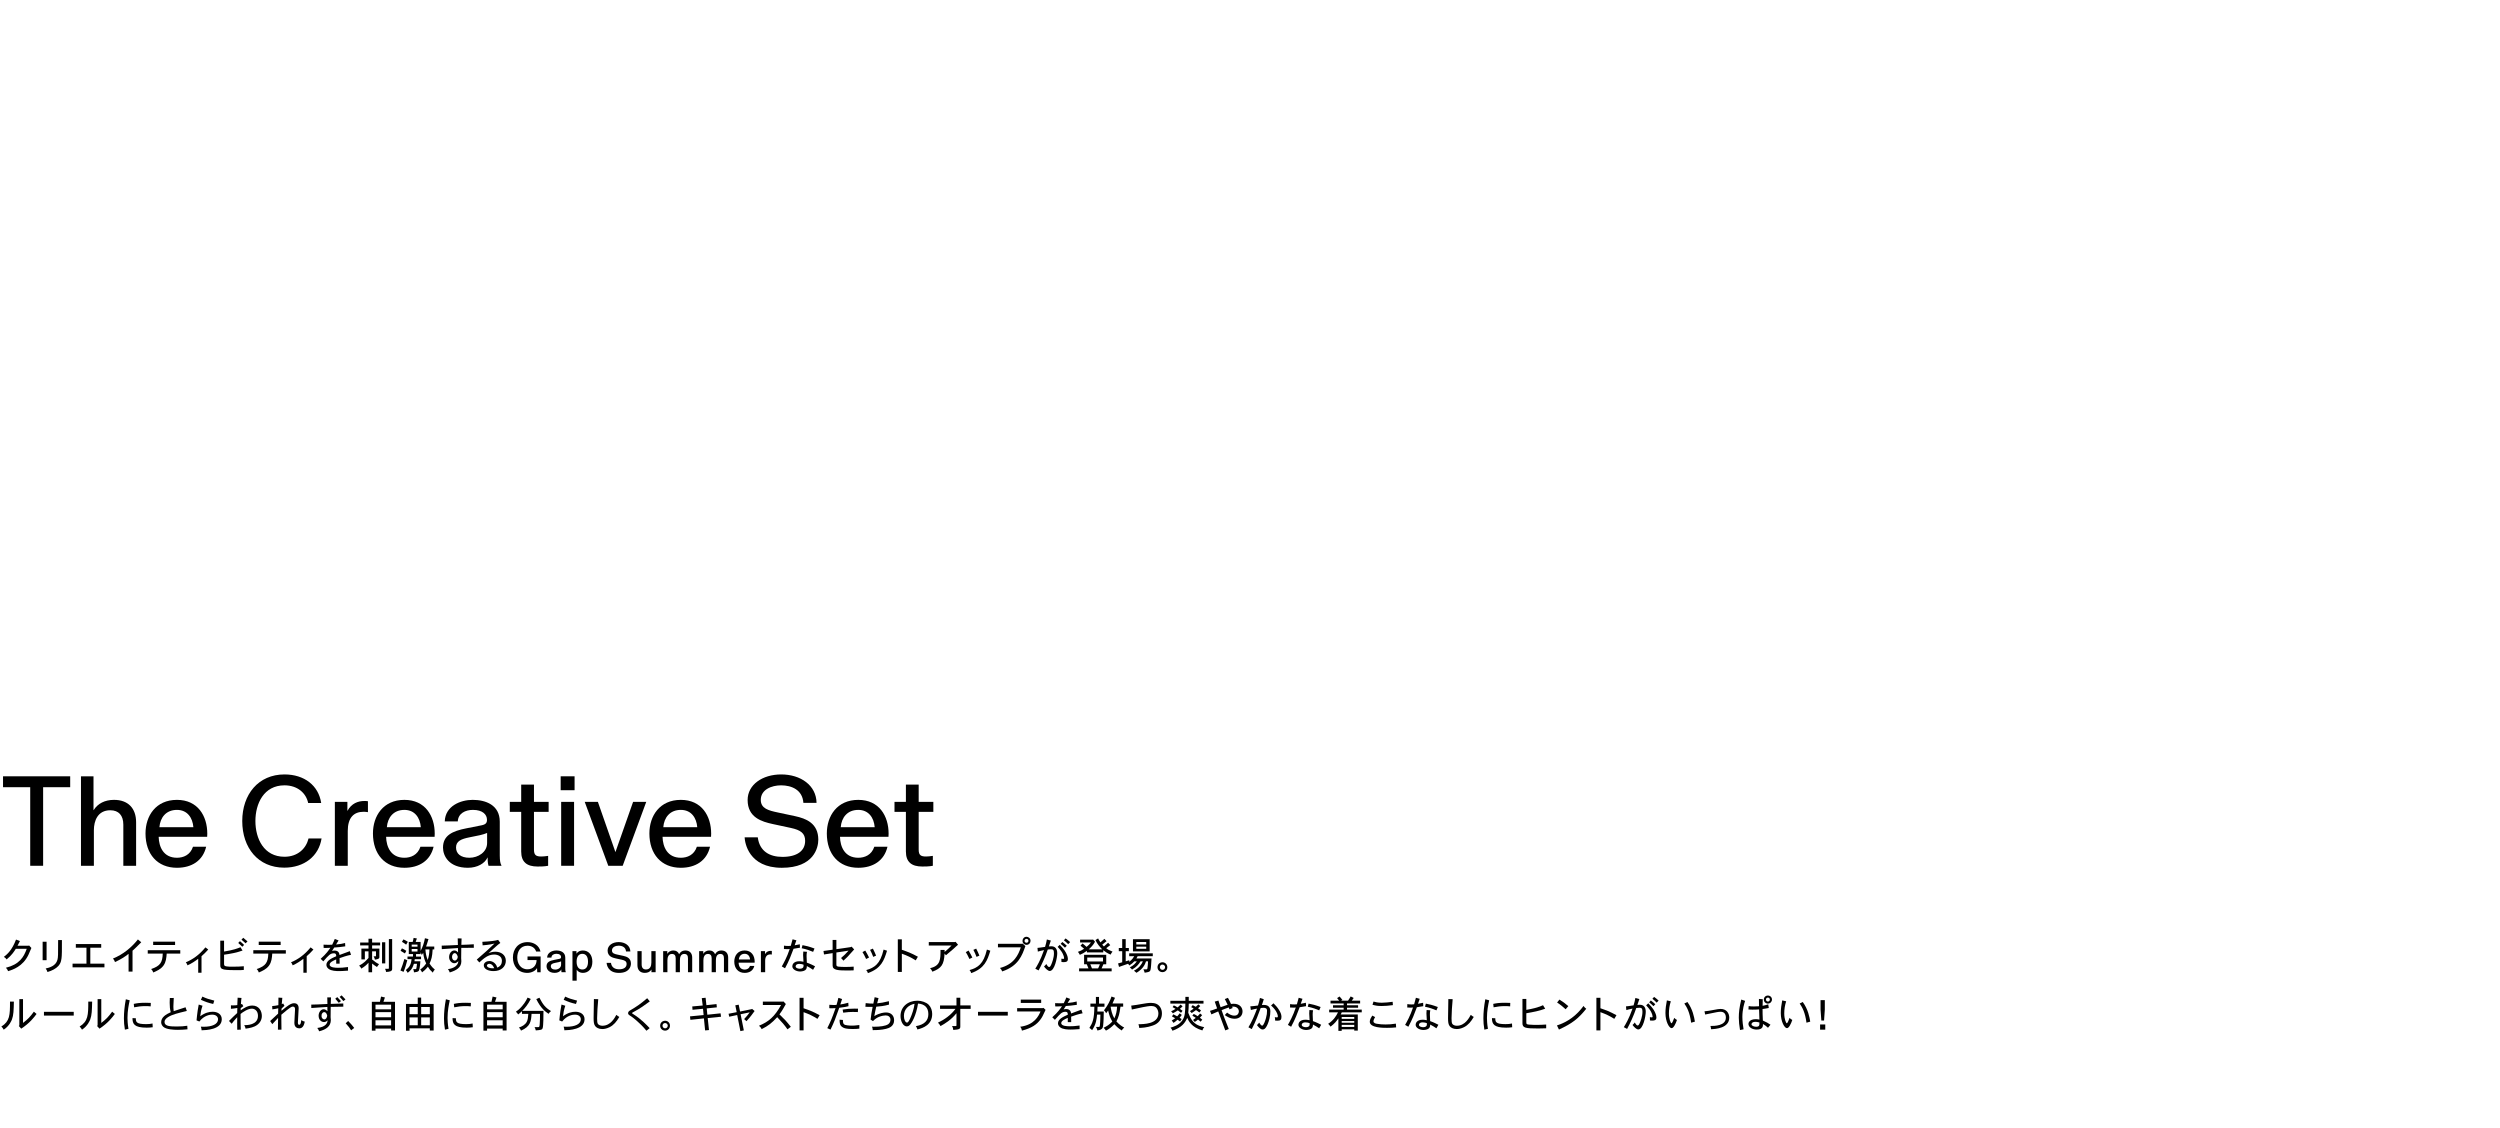 <?xml version="1.0" encoding="UTF-8"?>
<svg id="_レイヤー_1" data-name="レイヤー 1" xmlns="http://www.w3.org/2000/svg" width="1197" height="540" version="1.1" viewBox="0 0 1197 540">
  <defs>
    <style>
      .cls-1 {
        fill: none;
      }

      .cls-1, .cls-2 {
        stroke-width: 0px;
      }

      .cls-2 {
        fill: #000;
      }
    </style>
  </defs>
  <g>
    <path class="cls-2" d="M14.47,376.915H1.45v-5.22h32.159v5.22h-12.959v37.619h-6.18v-37.619Z"/>
    <path class="cls-2" d="M38.77,371.695h6v16.199h.06c1.979-3.18,5.399-4.919,9.779-4.919,6.66,0,10.56,3.959,10.56,10.739v20.819h-6.12v-19.68c0-4.439-2.22-6.899-6.24-6.899-6.06,0-7.86,5.1-7.86,9.539v17.04h-6.18v-42.839Z"/>
    <path class="cls-2" d="M84.729,415.494c-9.36,0-15.06-6.54-15.06-16.439,0-8.399,4.92-16.079,15.06-16.079,9.959,0,14.519,7.68,14.519,16.199,0,.479,0,.96-.06,1.5h-23.219c.12,4.8,2.28,10.02,8.76,10.02,3,0,6.359-1.26,7.68-5.28h6.299c-1.56,6.72-6.959,10.08-13.979,10.08ZM84.729,387.775c-5.28,0-8.04,3.72-8.4,8.279h16.259c-.36-4.5-2.88-8.279-7.859-8.279Z"/>
    <path class="cls-2" d="M115.989,393.115c0-12.78,7.74-22.319,20.219-22.319,9.479,0,16.319,5.279,17.58,13.68h-6.24c-.96-4.681-5.04-8.46-11.34-8.46-9.899,0-13.919,8.76-13.919,17.1,0,8.399,4.02,17.099,13.919,17.099,6.36,0,10.38-3.96,11.52-8.76h6.24c-1.32,8.46-8.28,13.979-17.879,13.979-12.479,0-20.099-9.479-20.099-22.318Z"/>
    <path class="cls-2" d="M160.329,383.936h6v4.26h.06c1.92-3.54,5.04-4.68,8.04-4.68.66,0,1.14,0,1.74.119v5.22c-.72-.119-1.44-.18-2.1-.18-4.68,0-7.56,2.82-7.56,9.18v16.68h-6.18v-30.599Z"/>
    <path class="cls-2" d="M193.628,415.494c-9.36,0-15.06-6.54-15.06-16.439,0-8.399,4.92-16.079,15.06-16.079,9.959,0,14.519,7.68,14.519,16.199,0,.479,0,.96-.06,1.5h-23.219c.12,4.8,2.28,10.02,8.76,10.02,3,0,6.359-1.26,7.68-5.28h6.299c-1.56,6.72-6.959,10.08-13.979,10.08ZM193.628,387.775c-5.28,0-8.04,3.72-8.4,8.279h16.259c-.36-4.5-2.88-8.279-7.859-8.279Z"/>
    <path class="cls-2" d="M212.109,405.834c0-5.819,4.44-7.919,11.22-9.239l7.26-1.44c2.04-.42,2.58-1.199,2.58-2.64,0-2.58-2.16-4.739-6.72-4.739-3.66,0-7.08,1.68-7.26,5.52h-6.24c.24-7.439,7.62-10.319,13.38-10.319,6.12,0,12.959,2.399,12.959,10.439v16.199c0,2.52.3,3.96.78,4.68v.24h-6.18c-.12-.36-.42-1.5-.42-3.96h-.06c-1.26,2.88-4.92,4.92-9.36,4.92-9.12,0-11.939-5.7-11.939-9.66ZM233.228,403.614v-4.8c-1.92.84-4.38,1.32-8.459,2.1-3.9.78-6.42,1.801-6.42,4.86,0,3,2.28,4.92,6.42,4.92,4.2,0,8.459-2.7,8.459-7.08Z"/>
    <path class="cls-2" d="M257.408,414.894c-5.1,0-7.86-2.1-7.86-7.199v-18.959h-5.459v-4.8h5.459v-8.28h6.12v8.28h7.02v4.8h-7.02v18.119c0,2.699,1.14,3.239,3.54,3.239.72,0,2.1-.12,3.24-.3v4.74c-1.8.359-3.9.359-5.04.359Z"/>
    <path class="cls-2" d="M268.448,371.695h6.66v6.66h-6.66v-6.66ZM268.688,383.936h6.18v30.599h-6.18v-30.599Z"/>
    <path class="cls-2" d="M279.967,383.936h6.3l8.399,24.059,8.46-24.059h6.3l-11.28,30.599h-6.9l-11.279-30.599Z"/>
    <path class="cls-2" d="M325.986,415.494c-9.36,0-15.06-6.54-15.06-16.439,0-8.399,4.92-16.079,15.06-16.079,9.959,0,14.519,7.68,14.519,16.199,0,.479,0,.96-.06,1.5h-23.219c.12,4.8,2.28,10.02,8.76,10.02,3,0,6.359-1.26,7.68-5.28h6.299c-1.56,6.72-6.959,10.08-13.979,10.08ZM325.986,387.775c-5.28,0-8.04,3.72-8.4,8.279h16.259c-.36-4.5-2.88-8.279-7.859-8.279Z"/>
    <path class="cls-2" d="M356.526,400.914h6.3c.84,6.66,5.64,9.36,11.819,9.36,6.96,0,10.859-2.88,10.859-7.68,0-3.601-2.1-5.16-6.839-6.18l-8.64-1.86c-5.28-1.14-12.06-3.12-12.06-11.52,0-7.319,7.08-12.239,16.079-12.239,9.3,0,16.799,5.22,16.919,13.619h-6.3c-.42-6.3-5.7-8.399-10.68-8.399-4.56,0-9.719,2.04-9.719,6.96,0,4.14,3.66,5.1,8.28,6.06l8.159,1.739c5.22,1.141,11.1,3.36,11.1,11.28,0,3.72-2.04,13.439-17.459,13.439-15.959,0-17.699-12.06-17.819-14.58Z"/>
    <path class="cls-2" d="M410.945,415.494c-9.36,0-15.06-6.54-15.06-16.439,0-8.399,4.92-16.079,15.06-16.079,9.959,0,14.519,7.68,14.519,16.199,0,.479,0,.96-.06,1.5h-23.219c.12,4.8,2.28,10.02,8.76,10.02,3,0,6.359-1.26,7.68-5.28h6.299c-1.56,6.72-6.959,10.08-13.979,10.08ZM410.945,387.775c-5.28,0-8.04,3.72-8.4,8.279h16.259c-.36-4.5-2.88-8.279-7.859-8.279Z"/>
    <path class="cls-2" d="M441.605,414.894c-5.1,0-7.859-2.1-7.859-7.199v-18.959h-5.46v-4.8h5.46v-8.28h6.119v8.28h7.02v4.8h-7.02v18.119c0,2.699,1.141,3.239,3.54,3.239.72,0,2.1-.12,3.24-.3v4.74c-1.8.359-3.9.359-5.04.359Z"/>
  </g>
  <g>
    <path class="cls-2" d="M13.647,452.824l.27-.143,1.117,1.205c-.27.505-1.17,2.773-1.387,3.205-2.665,5.708-7.67,7.256-9.777,7.904-.18-.594-.558-1.152-1.044-1.639,6.482-1.619,8.553-5.076,9.975-9.074h-5.222c-.846,1.332-1.944,3.079-4.411,5.096-.288-.469-.756-.918-1.314-1.225,1.657-1.278,3.925-3.259,5.816-8.282l1.873.702c-.378.738-.756,1.531-1.152,2.25h5.257Z"/>
    <path class="cls-2" d="M22.303,450.898v8.84h-1.891v-8.84h1.891ZM29.649,450.105c0,6.033-.018,6.5-.09,7.581-.126,1.656-.252,3.313-1.621,4.825-1.17,1.278-3.007,2.251-5.204,2.898-.162-.576-.486-1.224-.864-1.691,1.692-.396,4.826-1.152,5.636-4.16.324-1.35.324-2.106.324-9.453h1.818Z"/>
    <path class="cls-2" d="M48.46,452.015v1.747h-5.221v7.634h6.77v1.765h-15.269v-1.765h6.662v-7.634h-5.095v-1.747h12.153Z"/>
    <path class="cls-2" d="M63.453,465.195h-1.891v-8.499c-1.692,1.368-3.871,2.737-6.5,3.942-.18-.576-.522-1.188-.973-1.691,4.934-1.98,8.949-5.385,11.938-9.146l1.602,1.35c-2.431,2.449-2.719,2.719-4.177,4.051v9.994Z"/>
    <path class="cls-2" d="M86.314,454.949v1.621h-6.5c-.162,2.088-.306,4.033-1.548,5.744-1.279,1.746-3.169,2.574-4.88,3.312-.216-.612-.522-1.188-1.008-1.656,4.483-1.494,5.384-3.277,5.546-7.4h-7.184v-1.621h15.575ZM83.83,450.862v1.62h-10.497v-1.62h10.497Z"/>
    <path class="cls-2" d="M96.483,465.734h-1.584v-6.662c-1.584,1.189-3.133,2.252-5.132,3.133-.162-.521-.432-1.062-.792-1.457,3.187-1.297,6.464-3.548,9.381-7.148l1.35,1.044c-1.008,1.152-2.106,2.196-3.223,3.187v7.904Z"/>
    <path class="cls-2" d="M107.282,450.377v5.221c4.555-.721,6.554-1.53,7.868-2.07l.972,1.602c-2.827,1.01-5.978,1.604-8.84,1.981v4.519c0,.811.45.955,1.206,1.081.72.108,1.657.144,2.449.144,2.989,0,3.871-.072,5.798-.216v1.765c-1.26.107-1.639.107-3.295.107-1.891,0-4.862-.018-6.194-.305-1.549-.343-1.783-1.027-1.783-2.09v-11.738h1.819ZM114.88,450.629c.648.539,1.422,1.205,1.999,1.8l-.864.864c-.648-.611-1.314-1.242-1.945-1.801l.811-.863ZM117.599,451.654c-.576-.559-1.314-1.188-1.98-1.746l.846-.9c.666.504,1.404,1.135,2.035,1.729l-.9.918Z"/>
    <path class="cls-2" d="M136.859,454.949v1.621h-6.5c-.162,2.088-.306,4.033-1.549,5.744-1.278,1.746-3.169,2.574-4.879,3.312-.216-.612-.522-1.188-1.008-1.656,4.483-1.494,5.384-3.277,5.546-7.4h-7.184v-1.621h15.575ZM134.374,450.862v1.62h-10.497v-1.62h10.497Z"/>
    <path class="cls-2" d="M146.847,465.734h-1.584v-6.662c-1.584,1.189-3.133,2.252-5.132,3.133-.162-.521-.432-1.062-.792-1.457,3.187-1.297,6.464-3.548,9.381-7.148l1.35,1.044c-1.008,1.152-2.106,2.196-3.223,3.187v7.904Z"/>
    <path class="cls-2" d="M162.111,450.286c-.396.648-.864,1.44-1.207,1.944,2.035-.18,3.115-.396,4.321-.72l.09,1.603c-2.575.359-3.349.449-5.276.559-.342.539-.81,1.205-1.08,1.656.558-.145.9-.199,1.188-.199,2.233,0,2.359,1.657,2.395,2.125,1.638-.63,3.295-1.242,4.951-1.836l.576,1.746c-2.07.396-3.925,1.045-5.492,1.603.018.774.018,1.944.036,2.629h-1.638v-2.034c-1.495.648-3.133,1.387-3.133,2.484,0,1.53,3.043,1.53,4.016,1.53,1.206,0,2.593-.036,4.771-.36v1.729c-2.125.18-3.673.217-4.249.217-1.333,0-3.763-.055-5.06-1.08-.72-.541-1.044-1.243-1.044-1.928,0-2.053,2.629-3.187,4.7-4.104,0-.612-.018-1.405-1.117-1.405-1.674,0-2.467.848-5.06,3.854l-1.26-1.225c2.755-2.43,3.979-4.285,4.646-5.275-.846.055-2.179.09-2.413.09-.252,0-.522-.018-.811-.035l-.054-1.549c.702.055,1.458.072,2.431.072.396,0,.882,0,1.71-.055.522-1.008.846-1.782,1.242-2.754l1.819.72Z"/>
    <path class="cls-2" d="M178.166,449.458v1.837h3.835v1.368h-3.835v1.53h3.475v4.051c0,.252-.036.486-.252.685-.144.126-.666.396-1.891.54-.054-.486-.27-1.025-.612-1.566h.9c.162,0,.234-.09.234-.27v-2.125h-1.854v3.907c1.08.899,2.214,1.71,3.313,2.214-.306.414-.702.955-.99,1.369-.685-.396-1.603-1.08-2.323-1.656v4.177h-1.729v-4.573c-.955,1.062-1.692,1.729-3.439,2.826-.18-.467-.558-.972-1.044-1.439,2.088-1.045,3.349-2.377,4.483-3.674v-3.15h-1.747v3.835h-1.657v-5.149h3.403v-1.53h-3.997v-1.368h3.997v-1.837h1.729ZM184.467,451.168v10.119h-1.548v-10.119h1.548ZM187.762,449.639v14.277c0,1.117-.936,1.351-2.917,1.459-.036-.451-.18-.973-.486-1.513h1.566c.216,0,.27-.108.27-.324v-13.899h1.566Z"/>
    <path class="cls-2" d="M191.736,464.69c.937-2.467,1.17-3.024,1.891-5.528.648.307.99.451,1.387.595-.541,1.999-.973,3.619-1.783,5.563l-1.495-.63ZM192.438,454.067c.63.288,1.369.666,2.107,1.188l-.666,1.26c-.648-.432-1.386-.846-2.088-1.277l.648-1.171ZM194.455,452.303c-.576-.486-1.314-.954-1.999-1.35l.702-1.171c.648.271,1.387.666,2.107,1.152l-.811,1.368ZM201.387,450.988v4.303c1.044-1.943,1.675-3.889,2.071-6.066l1.692.414c-.18.576-.288.936-.396,1.314-.162.558-.342,1.17-.756,2.25h3.925v1.368h-.774c-.18,3.529-.612,4.862-1.476,6.788,1.008,1.549,1.8,2.27,2.521,2.898-.486.414-.792.9-.954,1.441-1.152-1.045-1.566-1.531-2.359-2.827-1.188,1.458-1.98,2.089-2.791,2.7-.27-.63-.54-.972-.9-1.332,1.368-1.045,1.836-1.53,2.863-2.935-.756-1.567-1.134-2.737-1.44-5.096-.18.324-.36.647-.666,1.044-.18-.521-.324-.882-.558-1.332v.9h-2.197v1.188h2.395v1.243h-3.007c-.036.343-.09.685-.144,1.009h2.827c-.162,2.952-.54,4.248-.774,4.572-.36.486-1.135.595-2.269.738-.054-.576-.162-.99-.378-1.548h.954c.432,0,.486-.019.576-.505.072-.449.198-1.098.27-2.053h-1.476c-.774,2.629-2.035,3.602-2.971,4.322-.252-.504-.522-.9-.9-1.314,1.585-1.332,2.467-2.305,2.755-5.222h-1.944v-1.243h2.629v-1.188h-2.017v-5.834h1.873c.216-.721.342-1.368.432-1.908l1.566.252c-.144.559-.396,1.26-.558,1.656h2.358ZM197.12,452.267v.991h2.773v-.991h-2.773ZM197.12,454.392v1.188h2.773v-1.188h-2.773ZM203.673,454.571c.162,1.999.396,3.259,1.117,5.077.558-1.639.792-3.295.828-5.077h-1.945Z"/>
    <path class="cls-2" d="M221.007,449.332c-.036.594-.108,2.25-.108,3.061,1.747-.018,4.825-.197,5.942-.287l.036,1.691c-.486,0-4.303.019-6.014.055,0,.792-.054,4.23-.054,4.915.054.72.09,1.152.09,1.495,0,3.061-2.521,4.41-5.563,5.348-.162-.559-.468-1.117-.864-1.566,1.152-.199,4.789-.829,4.987-3.854-.486.486-1.062,1.008-1.909,1.008-1.314,0-2.521-1.297-2.521-2.916,0-1.766,1.116-3.205,2.521-3.205.666,0,1.225.324,1.765.953,0-.666-.036-1.584-.036-2.105-.99.071-6.302.414-7.742.521l-.054-1.674c1.584-.055,2.485-.09,3.421-.108l4.339-.198-.09-3.169,1.854.036ZM217.712,456.354c-.738,0-1.278.955-1.278,1.729,0,1.423.864,1.837,1.314,1.837.846,0,1.422-1.009,1.422-1.765,0-.145-.414-1.801-1.458-1.801Z"/>
    <path class="cls-2" d="M239.565,451.492c-.81.541-1.008.721-3.043,2.521-.666.594-1.404,1.242-2.611,2.358,1.026-.433,2.089-.685,3.331-.685,2.647,0,4.952,1.531,4.952,4.34,0,2.719-2.143,4.934-5.87,4.934-2.521,0-4.681-.955-4.681-2.773,0-1.314,1.404-2.053,2.665-2.053.973,0,1.801.414,2.377.9.9.738,1.17,1.549,1.386,2.251,1.584-.612,2.251-1.765,2.251-3.241,0-2.125-1.837-3.007-3.745-3.007-2.899,0-4.88,1.801-7.076,3.781l-1.225-1.368c2.683-2.251,7.094-6.248,8.499-7.688-1.044.271-2.593.63-5.689.864l-.144-1.692c3.583-.162,6.446-.505,7.562-.919l1.062,1.477ZM236.63,463.574c-.234-.54-.9-2.107-2.358-2.107-.847,0-1.152.595-1.152.919,0,.486.846,1.225,2.683,1.225.252,0,.522,0,.828-.036Z"/>
    <path class="cls-2" d="M245.584,458.474c0-4.12,2.555-7.388,7.031-7.388,2.912,0,5.565,1.625,6.179,4.516h-2.099c-.515-1.742-2.119-2.793-4.1-2.793-3.604,0-4.932,2.972-4.932,5.665,0,2.614,1.406,5.625,4.912,5.625,2.733,0,4.337-1.98,4.337-4.377v-.06h-4.337v-1.703h6.278v7.546h-1.624l-.099-2.001h-.02c-.634,1.328-2.713,2.318-4.595,2.318-4.555,0-6.932-3.387-6.932-7.349Z"/>
    <path class="cls-2" d="M261.682,462.633c0-1.921,1.466-2.614,3.704-3.05l2.396-.476c.673-.139.852-.396.852-.871,0-.852-.713-1.564-2.218-1.564-1.208,0-2.337.555-2.396,1.822h-2.06c.08-2.457,2.516-3.407,4.417-3.407,2.02,0,4.278.792,4.278,3.446v5.348c0,.832.099,1.307.258,1.545v.079h-2.04c-.04-.118-.139-.495-.139-1.308h-.02c-.416.951-1.624,1.625-3.09,1.625-3.01,0-3.941-1.882-3.941-3.189ZM268.653,461.9v-1.584c-.634.277-1.446.436-2.792.692-1.287.258-2.119.595-2.119,1.604,0,.99.752,1.624,2.119,1.624,1.387,0,2.792-.892,2.792-2.337Z"/>
    <path class="cls-2" d="M283.623,460.475c0,3.268-1.783,5.348-4.575,5.348-1.228,0-2.396-.614-2.912-1.506h-.02v5.229h-2.021v-14.141h1.921v1.188h.02c.673-1.049,1.822-1.505,3.03-1.505,2.772,0,4.555,2.119,4.555,5.388ZM276.077,460.455c0,2.355.97,3.742,2.753,3.742s2.713-1.387,2.713-3.742c0-2.338-.931-3.764-2.713-3.764s-2.753,1.426-2.753,3.764Z"/>
    <path class="cls-2" d="M290.451,461.009h2.08c.277,2.198,1.862,3.09,3.902,3.09,2.297,0,3.585-.95,3.585-2.535,0-1.188-.693-1.703-2.258-2.04l-2.852-.613c-1.743-.377-3.981-1.031-3.981-3.803,0-2.417,2.337-4.041,5.308-4.041,3.07,0,5.546,1.723,5.585,4.496h-2.08c-.139-2.08-1.882-2.773-3.525-2.773-1.505,0-3.208.674-3.208,2.298,0,1.366,1.208,1.684,2.733,2.001l2.694.574c1.723.376,3.664,1.109,3.664,3.723,0,1.229-.673,4.438-5.764,4.438-5.268,0-5.843-3.981-5.882-4.813Z"/>
    <path class="cls-2" d="M307.222,455.404v6.318c0,1.683.732,2.455,2.099,2.455,1.941,0,2.555-1.584,2.555-3.308v-5.466h2.04v10.101h-2v-1.268h-.02c-.634,1.05-1.703,1.585-3.169,1.585-2.159,0-3.525-1.328-3.525-3.664v-6.754h2.021Z"/>
    <path class="cls-2" d="M317.517,455.404h1.981v1.248h.059c.337-.693,1.327-1.565,2.852-1.565,1.327,0,2.278.614,2.753,1.802.535-1.049,1.505-1.802,3.03-1.802,2.04,0,3.228,1.327,3.228,3.387v7.031h-2.02v-6.575c0-1.327-.376-2.18-1.802-2.18-1.723,0-2.06,1.645-2.06,3.09v5.665h-2.02v-6.595c0-1.348-.456-2.16-1.802-2.16-1.723,0-2.159,1.625-2.159,3.09v5.665h-2.04v-10.101Z"/>
    <path class="cls-2" d="M334.743,455.404h1.981v1.248h.059c.337-.693,1.327-1.565,2.852-1.565,1.327,0,2.278.614,2.753,1.802.535-1.049,1.505-1.802,3.03-1.802,2.04,0,3.228,1.327,3.228,3.387v7.031h-2.02v-6.575c0-1.327-.376-2.18-1.802-2.18-1.723,0-2.06,1.645-2.06,3.09v5.665h-2.02v-6.595c0-1.348-.456-2.16-1.802-2.16-1.723,0-2.159,1.625-2.159,3.09v5.665h-2.04v-10.101Z"/>
    <path class="cls-2" d="M356.544,465.822c-3.09,0-4.971-2.159-4.971-5.428,0-2.772,1.624-5.308,4.971-5.308,3.288,0,4.793,2.535,4.793,5.348,0,.159,0,.317-.02.495h-7.665c.04,1.584.752,3.308,2.892,3.308.99,0,2.099-.416,2.535-1.743h2.08c-.515,2.219-2.297,3.328-4.615,3.328ZM356.544,456.672c-1.743,0-2.654,1.228-2.773,2.732h5.367c-.119-1.484-.951-2.732-2.594-2.732Z"/>
    <path class="cls-2" d="M364.324,455.404h1.981v1.406h.02c.634-1.169,1.664-1.545,2.654-1.545.218,0,.376,0,.574.039v1.723c-.238-.039-.476-.059-.693-.059-1.545,0-2.496.931-2.496,3.03v5.506h-2.04v-10.101Z"/>
    <path class="cls-2" d="M381.307,450.232c-.216.756-.559,1.674-.829,2.377.792-.127,1.675-.307,2.467-.486l.072,1.639c-1.044.215-2.143.377-3.061.504-1.062,2.863-2.143,5.779-4.087,9.345l-1.548-.882c.828-1.459,2.467-4.34,3.781-8.318-.378.035-.756.053-1.188.053-.468,0-.99-.018-1.566-.071l.018-1.62c.666.107,1.404.162,2.035.162.45,0,.882-.019,1.224-.072.306-.955.594-2.018.864-3.133l1.819.504ZM386.384,455.724c-.162.757-.198,1.314-.198,2.089,0,.576.054,1.818.126,3.097,1.603.54,3.259,1.387,3.943,1.747l-.954,1.691c-.684-.449-1.891-1.277-2.971-1.8,0,1.171-.306,1.909-1.495,2.323-.504.18-1.188.287-1.747.287-1.765,0-3.727-.99-3.727-2.502,0-.793.594-2.413,3.331-2.413.252,0,1.026,0,2.017.233-.018-.521-.18-2.79-.18-3.276,0-.433.018-.954.09-1.603l1.765.126ZM383,463.826c.486,0,.918-.107,1.242-.324.45-.324.504-.702.504-1.116,0-.144-.018-.306-.018-.504-.522-.181-1.134-.378-1.999-.378-1.693,0-1.783,1.044-1.783,1.17,0,.883,1.278,1.152,2.053,1.152ZM389.319,455.76c-1.369-.576-2.863-1.188-5.474-1.746l.396-1.477c1.765.324,3.133.648,5.744,1.62l-.666,1.603Z"/>
    <path class="cls-2" d="M400.459,450.034v4.429c1.621-.233,2.539-.359,3.457-.486l3.385-.504.45-.215,1.225,1.332c-3.025,3.457-3.475,3.871-5.131,5.383l-1.152-1.277c1.512-1.262,2.232-1.999,3.583-3.529-1.963.27-3.979.594-5.816.882v5.491c0,.828,0,1.135.972,1.279.864.144,2.233.144,3.547.144,1.17,0,2.232-.019,3.763-.144v1.782c-.594.054-1.135.071-2.413.071-4.897,0-7.67-.071-7.67-2.34v-5.979c-1.314.199-2.791.433-4.124.648l-.252-1.674c1.368-.162,2.989-.396,4.375-.613v-4.681h1.8Z"/>
    <path class="cls-2" d="M414.282,455.129c.81,1.369,1.044,1.783,1.818,3.332l-1.404.701c-.954-1.98-1.062-2.214-1.747-3.312l1.333-.721ZM424.707,455.201c-1.44,4.718-2.791,8.445-9.147,10.732-.144-.523-.414-1.045-.81-1.459,3.979-1.152,6.698-2.863,8.318-9.812l1.639.539ZM417.937,454.193c.738,1.512.99,1.98,1.53,3.367l-1.368.594c-.522-1.404-.864-2.106-1.513-3.367l1.351-.594Z"/>
    <path class="cls-2" d="M431.797,449.764v4.988c2.737.953,4.249,1.458,7.688,3.33l-1.044,1.747c-2.269-1.423-4.051-2.286-6.644-3.205v8.733h-1.927v-15.594h1.927Z"/>
    <path class="cls-2" d="M457.503,450.898l1.207,1.44c-.703.558-1.675,1.513-2.341,2.106-.828.756-1.837,1.621-3.457,2.936l-.648-.828c-.288,5.4-1.512,7.021-5.833,8.695-.216-.504-.558-1.134-1.099-1.691,4.988-1.117,4.988-4.214,4.988-8.715h1.962v.954c1.152-.972,2.395-2.071,3.331-3.079h-10.911v-1.656h12.568l.234-.162Z"/>
    <path class="cls-2" d="M463.746,455.129c.81,1.369,1.044,1.783,1.818,3.332l-1.404.701c-.954-1.98-1.062-2.214-1.747-3.312l1.333-.721ZM474.171,455.201c-1.44,4.718-2.791,8.445-9.147,10.732-.144-.523-.414-1.045-.81-1.459,3.979-1.152,6.698-2.863,8.318-9.812l1.639.539ZM467.401,454.193c.738,1.512.99,1.98,1.53,3.367l-1.369.594c-.522-1.404-.864-2.106-1.512-3.367l1.351-.594Z"/>
    <path class="cls-2" d="M489.668,451.799l1.279,1.206c-1.531,4.411-3.313,9.507-11.091,12.118-.216-.595-.559-1.171-1.062-1.656,6.77-1.783,8.769-6.267,9.975-9.886h-10.947v-1.675h11.649l.198-.107ZM493.414,450.467c0,1.025-.738,1.926-1.926,1.926-1.062,0-1.909-.811-1.909-1.926,0-.793.594-1.928,1.909-1.945.9,0,1.926.721,1.926,1.945ZM491.487,451.385c.684,0,.936-.522.936-.918,0-.559-.432-.955-.936-.955-.576,0-.937.522-.937.955,0,.594.45.918.937.918Z"/>
    <path class="cls-2" d="M503.149,450.34c-.288.828-.684,2.053-.954,2.809.486-.053.864-.071,1.17-.071,1.89,0,2.845,1.224,2.845,3.385,0,1.963-1.225,8.444-3.601,8.444-.828,0-2.071-1.225-2.737-2.16.558-.469.9-.883,1.08-1.188.594,1.062,1.062,1.458,1.369,1.458.486,0,.81-.756.954-1.044.432-.954,1.351-3.331,1.351-5.546,0-1.53-.36-1.926-1.44-1.926-.36,0-.828.053-1.513.125-1.242,3.709-2.953,7.365-4.393,10.012l-1.584-.828c.792-1.261,2.376-3.781,4.177-8.895-1.584.324-2.071.432-2.953.72l-.18-1.782c.882-.09,1.764-.18,3.637-.486.36-1.152.648-2.322.864-3.547l1.909.521ZM507.416,452.375c2.143,2.196,2.845,3.475,3.295,4.482.504,1.135.594,1.819.594,2.252,0,1.439-.936,1.566-2.106,1.566-.306,0-.63-.019-.972-.072,0-1.117,0-1.242-.054-1.584.504.071.774.107.937.107.198,0,.378-.055.378-.414,0-.486-.288-1.369-.612-1.998-.288-.631-.81-1.549-2.467-3.367l1.009-.973ZM508.641,451.024c.756.576,1.53,1.206,2.143,1.8l-.882.938c-.666-.648-1.368-1.314-2.053-1.855l.792-.882ZM510.207,449.314c.702.486,1.548,1.188,2.161,1.764l-.918.99c-.576-.594-1.314-1.277-2.053-1.854l.81-.9Z"/>
    <path class="cls-2" d="M528.242,455.994h-7.833v-.738c-1.404.99-1.962,1.314-3.385,1.926-.252-.539-.522-.953-.918-1.439,1.099-.342,1.999-.811,2.953-1.477-.45-.414-1.062-.937-1.71-1.477l.972-1.062c.63.469,1.386,1.135,1.927,1.656.828-.666,1.548-1.404,2.106-2.125h-5.204v-1.35h6.014l.162-.107.973,1.098c-.864,1.639-1.981,2.719-2.989,3.637h6.428c-1.296-1.35-2.269-2.377-3.241-4.43l1.278-.791c.288.576.63,1.205,1.099,1.908.612-.522,1.26-1.08,1.908-1.711l1.044,1.117c-.648.539-1.296,1.062-2.088,1.674.198.234.468.54.81.864.774-.647,1.386-1.188,2.017-1.782l1.026,1.135c-.612.485-1.296.99-1.927,1.476.702.595,1.188.919,3.007,1.639-.342.433-.666.9-.918,1.44-1.71-.738-2.503-1.314-3.511-2.106v1.026ZM529.665,457.164v4.537h-1.368c-.306.721-.576,1.387-.864,1.98h4.825v1.404h-15.593v-1.404h4.501c-.252-.666-.558-1.367-.828-1.98h-1.278v-4.537h10.605ZM520.572,458.461v1.891h7.544v-1.891h-7.544ZM522.048,461.701c.252.613.522,1.279.792,1.98h2.935c.342-.666.594-1.296.846-1.98h-4.573Z"/>
    <path class="cls-2" d="M538.986,449.656v4.23h1.513v1.549h-1.513v4.861c.486-.162,1.098-.359,1.692-.54l-.018.757c.306-.234,1.495-1.027,2.413-2.701h-2.413v-1.351h11.29v1.351h-7.238c-.18.359-.396.792-.594,1.098h7.238c-.108,1.801-.252,4.79-.522,5.6-.234.757-.774.919-2.773,1.225-.126-.521-.306-1.098-.612-1.62h1.369c.468,0,.522-.054.63-.882.09-.559.198-1.855.234-2.936h-.973c-.36,1.099-1.152,3.457-4.555,5.475-.36-.324-.81-.703-1.224-1.009,2.449-1.243,3.601-2.917,4.285-4.466h-1.134c-.918,1.494-1.873,2.665-4.051,3.943-.324-.378-.612-.702-1.081-1.045,1.783-.899,2.773-2.033,3.349-2.898h-1.188c-.576.666-1.296,1.279-2.395,1.963-.198-.324-.378-.576-.576-.811-.702.252-3.745,1.314-4.357,1.513l-.45-1.675c.702-.18,1.423-.378,1.981-.539v-5.312h-1.639v-1.549h1.639v-4.23h1.674ZM550.455,449.691v5.834h-7.994v-5.834h7.994ZM544.063,451.024v1.171h4.753v-1.171h-4.753ZM544.063,453.275v1.008h4.753v-1.008h-4.753Z"/>
    <path class="cls-2" d="M556.625,465.465c-1.531,0-2.413-1.17-2.413-2.359,0-1.35.991-2.357,2.413-2.376,1.116,0,2.287.899,2.287,2.376,0,1.531-1.225,2.359-2.287,2.359ZM556.589,464.366c.792,0,1.26-.63,1.26-1.261,0-.918-.81-1.26-1.224-1.26-1.081,0-1.278.864-1.278,1.26,0,.775.612,1.261,1.242,1.261Z"/>
    <path class="cls-2" d="M6.644,479.582c-.09,4.123-.144,6.465-.918,8.535-.252.631-1.206,3.078-3.943,4.897-.27-.558-.685-1.081-1.134-1.495,4.069-2.557,4.141-5.473,4.141-11.938h1.854ZM11.019,478.395v11.379c2.376-1.818,3.421-2.935,5.203-5.383.342.342.829.756,1.278,1.098-1.17,1.584-3.259,4.375-7.346,7.04l-1.152-1.296.252-.271v-12.567h1.765Z"/>
    <path class="cls-2" d="M35.302,484.462v1.801h-14.26v-1.801h14.26Z"/>
    <path class="cls-2" d="M44.12,479.582c-.09,4.123-.144,6.465-.918,8.535-.252.631-1.206,3.078-3.943,4.897-.271-.558-.685-1.081-1.135-1.495,4.069-2.557,4.142-5.473,4.142-11.938h1.854ZM48.495,478.395v11.379c2.377-1.818,3.421-2.935,5.204-5.383.342.342.829.756,1.279,1.098-1.17,1.584-3.259,4.375-7.347,7.04l-1.152-1.296.252-.271v-12.567h1.764Z"/>
    <path class="cls-2" d="M62.101,478.953c-.45,2.07-1.062,4.986-1.062,8.443,0,.793.054,2.827.468,5.204l-1.71.396c-.342-2.196-.468-3.492-.468-5.348,0-2.916.306-5.941.918-9.2l1.854.505ZM65.036,487.541c.018,1.674.09,2.809,4.879,2.809,1.351,0,2.017-.072,3.115-.307l.09,1.801c-.937.127-1.71.199-2.899.199-6.014,0-6.788-1.838-6.788-4.574l1.603.072ZM72.148,481.852c-1.008-.108-1.602-.127-2.484-.127-2.089,0-3.529.199-5.438.576l-.18-1.638c1.404-.306,2.809-.54,5.654-.54.612,0,1.332.018,2.502.072l-.054,1.656Z"/>
    <path class="cls-2" d="M83.198,477.818c-.072,1.062-.18,3.223-.18,4.016,0,.485.018,1.098.144,2.305,1.675-.595,2.089-.721,5.672-1.855l.612,1.765c-4.375,1.062-7.022,1.692-9.021,2.972-.954.611-1.656,1.367-1.656,2.268,0,1.98,2.358,2.197,5.762,2.197,2.232,0,3.457-.108,5.131-.36l.108,1.71c-1.566.145-2.917.252-4.573.252-2.088,0-5.618-.18-7.004-1.457-.522-.469-1.026-1.262-1.026-2.162,0-2.43,2.269-3.78,4.573-4.824-.378-1.604-.504-2.575-.504-4.556,0-.576.018-1.225.072-2.233l1.891-.035Z"/>
    <path class="cls-2" d="M96.968,481.545c-.685,2.018-.918,3.403-1.099,5.023,2.305-1.674,4.268-2.143,5.978-2.143,2.269,0,4.339,1.152,4.339,3.584,0,5.005-7.544,5.238-9.669,5.293.018-.324-.09-1.026-.342-1.746.54.035.99.054,1.387.054,3.997,0,6.842-1.225,6.842-3.583,0-1.117-.882-2.215-2.827-2.215-.955,0-3.781.27-6.122,3.295l-1.35-.559c.126-1.115.18-1.729.234-2.268.18-1.693.378-2.936.81-5.295l1.819.559ZM102.081,480.699c-2.269-.504-3.691-1.009-5.888-1.999l.702-1.53c1.945.9,2.845,1.188,5.708,1.926l-.522,1.604Z"/>
    <path class="cls-2" d="M115.868,480.682l.648,1.08c-.45.306-.918.63-1.261.936l-.018,1.062c1.53-1.098,3.439-2.305,5.563-2.305,3.223,0,4.573,2.646,4.573,4.97,0,1.729-.774,3.241-2.25,4.321-1.477,1.098-3.457,1.494-5.528,1.782-.072-.45-.306-1.116-.648-1.675,1.224,0,6.572,0,6.572-4.482,0-2.359-1.513-3.422-2.917-3.422-1.926,0-4.321,1.639-5.419,2.539,0,3.655,0,4.502.108,7.508l-1.71.055c-.018-1.494-.018-2.143-.018-2.898,0-.793,0-1.693.018-3.115-1.566,1.711-1.747,1.908-2.647,3.133l-1.296-1.332c1.567-1.604,2.629-2.611,3.925-3.8,0-.576.036-1.692.072-2.413-1.693.271-1.891.289-3.061.396v-1.674c.414.035.72.035,1.008.035.9,0,1.566-.072,2.035-.144.036-1.314.072-2.196.162-3.548l1.854.127c-.126.792-.144,1.008-.288,3.061l.522-.197Z"/>
    <path class="cls-2" d="M135.578,480.465l.63,1.135c-.45.377-.972.846-1.422,1.368l-.018.99c1.657-1.368,3.115-2.503,4.195-3.097.504-.252,1.152-.522,1.873-.522,2.161,0,2.161,2.017,2.161,2.467,0,1.044-.36,5.708-.36,6.661,0,.396,0,1.207.612,1.207.54,0,.792-.504,1.008-2.25.558.377,1.044.594,1.675.738-.27,1.224-.72,3.223-2.629,3.223-.486,0-1.152-.162-1.621-.576-.558-.522-.738-1.225-.738-2.125,0-1.008.324-5.707.324-6.374,0-.757-.18-1.351-1.008-1.351-.504,0-.936.252-1.404.576-.612.414-2.035,1.494-4.141,3.313v2.251c0,1.691.018,2.664.054,4.915h-1.692c0-.864.072-5.348.072-5.636-.432.486-2.413,2.557-2.772,2.988l-1.026-1.494c.918-.846,1.368-1.296,1.854-1.729l1.962-1.818c.018-.702.054-1.603.072-2.557-.973.234-1.999.414-2.827.521l-.09-1.584c.9-.072,2.053-.234,2.971-.432,0-.576.036-3.098.036-3.619l1.854.107c-.054.504-.252,2.611-.27,3.025l.666-.324Z"/>
    <path class="cls-2" d="M158.493,477.548c-.054,1.044-.108,2.286-.126,3.115.846-.036,5.042-.162,5.996-.198l.018,1.53c-1.314,0-4.321.054-6.032.108,0,.792-.054,4.23-.054,4.916.072.629.108,1.043.108,1.386,0,2.952-2.25,4.556-5.6,5.384-.162-.486-.45-1.062-.882-1.603,4.087-.486,4.879-2.341,4.934-3.691-.486.522-.937.864-1.71.864-1.351,0-2.593-1.116-2.593-3.043,0-1.584,1.026-3.097,2.431-3.097.774,0,1.422.558,1.782.954l-.018-2.053c-1.999.108-3.043.198-4.069.271-1.081.071-2.161.144-3.619.252l-.036-1.639c1.495-.019,2.395-.036,3.295-.09,1.207-.054,2.395-.126,4.447-.216,0-.486-.072-2.684-.072-3.151h1.8ZM156.296,485.291c-.18-.289-.522-.686-1.062-.686-.216,0-.504.037-.882.486-.396.522-.396.865-.396,1.387,0,1.117.81,1.621,1.333,1.621.738,0,1.368-.9,1.368-1.945-.126-.414-.234-.666-.36-.863ZM161.482,477.404c.54.558,1.206,1.277,1.782,1.944l-1.062.81c-.486-.611-1.117-1.332-1.675-1.98l.955-.773ZM163.57,476.576c.504.504,1.351,1.386,1.854,1.962l-1.044.774c-.54-.721-1.188-1.422-1.764-1.998l.954-.738Z"/>
    <path class="cls-2" d="M166.698,488.855c1.134,1.135,1.836,1.926,2.899,3.312l-1.477,1.152c-.684-1.134-1.044-1.62-2.611-3.385l1.188-1.08Z"/>
    <path class="cls-2" d="M189.13,479.672v13.703h-1.873v-.883h-7.472v.99h-1.747v-13.811h3.853c.198-.756.396-1.638.558-2.52l1.854.432c-.234.684-.468,1.404-.72,2.088h5.546ZM179.785,481.023v2.232h7.472v-2.232h-7.472ZM179.785,484.624v2.448h7.472v-2.448h-7.472ZM179.785,488.514v2.448h7.472v-2.448h-7.472Z"/>
    <path class="cls-2" d="M201.656,477.639v3.043h5.978v12.747h-1.836v-1.062h-9.723v1.152h-1.693v-12.837h5.636v-3.043h1.639ZM196.075,482.157v3.438h3.943v-3.438h-3.943ZM196.075,487.127v3.764h3.943v-3.764h-3.943ZM201.656,482.157v3.438h4.141v-3.438h-4.141ZM201.656,487.127v3.764h4.141v-3.764h-4.141Z"/>
    <path class="cls-2" d="M215.353,478.953c-.45,2.07-1.062,4.986-1.062,8.443,0,.793.054,2.827.468,5.204l-1.71.396c-.342-2.196-.468-3.492-.468-5.348,0-2.916.306-5.941.918-9.2l1.854.505ZM218.288,487.541c.018,1.674.09,2.809,4.879,2.809,1.351,0,2.017-.072,3.115-.307l.09,1.801c-.937.127-1.71.199-2.899.199-6.014,0-6.788-1.838-6.788-4.574l1.603.072ZM225.4,481.852c-1.008-.108-1.602-.127-2.484-.127-2.089,0-3.529.199-5.438.576l-.18-1.638c1.404-.306,2.809-.54,5.654-.54.612,0,1.332.018,2.502.072l-.054,1.656Z"/>
    <path class="cls-2" d="M242.554,479.672v13.703h-1.873v-.883h-7.472v.99h-1.747v-13.811h3.853c.198-.756.396-1.638.558-2.52l1.854.432c-.234.684-.468,1.404-.72,2.088h5.546ZM233.209,481.023v2.232h7.472v-2.232h-7.472ZM233.209,484.624v2.448h7.472v-2.448h-7.472ZM233.209,488.514v2.448h7.472v-2.448h-7.472Z"/>
    <path class="cls-2" d="M249.913,485.452v-1.278c-.558.541-1.26,1.099-1.818,1.531-.306-.486-.666-.9-1.081-1.297.666-.469,1.747-1.225,3.025-2.773.342-.377,1.657-1.998,2.575-3.996l1.513.666c-1.296,2.574-2.701,4.303-4.105,5.707h10.191c0,2.089-.018,7.166-.378,8.211-.288.882-.828.918-3.295,1.135-.108-.523-.306-1.081-.594-1.567h1.765c.54,0,.612-.323.702-1.423.108-1.242.144-3.223.144-4.915h-4.051c-.198,3.511-.504,6.032-5.042,8.013-.18-.522-.504-.99-.99-1.494,1.495-.486,2.935-1.279,3.709-2.665.558-1.044.648-2.233.774-3.854h-3.043ZM258.267,477.71c1.674,3.241,2.791,4.735,5.563,6.392-.486.36-.936.847-1.17,1.314-1.44-.99-3.728-2.574-5.888-7.058l1.495-.648Z"/>
    <path class="cls-2" d="M270.667,481.545c-.685,2.018-.918,3.403-1.099,5.023,2.305-1.674,4.268-2.143,5.978-2.143,2.269,0,4.339,1.152,4.339,3.584,0,5.005-7.544,5.238-9.669,5.293.018-.324-.09-1.026-.342-1.746.54.035.99.054,1.386.054,3.998,0,6.842-1.225,6.842-3.583,0-1.117-.882-2.215-2.827-2.215-.955,0-3.781.27-6.122,3.295l-1.351-.559c.126-1.115.18-1.729.234-2.268.18-1.693.378-2.936.81-5.295l1.819.559ZM275.781,480.699c-2.269-.504-3.691-1.009-5.888-1.999l.702-1.53c1.945.9,2.845,1.188,5.708,1.926l-.522,1.604Z"/>
    <path class="cls-2" d="M286.436,478.412c-.252,2.593-.541,6.842-.541,9.146,0,1.297.054,2.251.414,2.737.522.612,1.369.828,2.161.828,3.889,0,5.905-3.835,6.626-5.204.468.414,1.026.775,1.44.99-1.351,2.27-2.665,3.89-4.664,4.898-1.548.792-2.755.9-3.529.9-1.747,0-2.863-.738-3.349-1.404-.612-.811-.774-1.873-.774-3.781,0-1.314.144-7.707.144-9.165l2.071.054Z"/>
    <path class="cls-2" d="M311.115,479.475c-2.413,1.783-4.735,3.457-7.58,4.951-.432.217-.9.469-.937.612,0,.181.36.378.703.595,3.583,2.215,6.374,5.186,7.76,6.644l-1.549,1.242c-3.223-3.961-6.77-6.499-7.04-6.698-.396-.27-.774-.504-1.098-.72-.252-.198-.648-.433-.648-.99,0-.757.594-1.116,1.099-1.405,2.953-1.746,4.717-2.898,8.048-5.762l1.242,1.531Z"/>
    <path class="cls-2" d="M318.493,493.465c-1.531,0-2.413-1.17-2.413-2.359,0-1.35.991-2.357,2.413-2.376,1.116,0,2.287.899,2.287,2.376,0,1.531-1.225,2.359-2.287,2.359ZM318.457,492.366c.792,0,1.26-.63,1.26-1.261,0-.918-.81-1.26-1.224-1.26-1.081,0-1.278.864-1.278,1.26,0,.775.612,1.261,1.242,1.261Z"/>
    <path class="cls-2" d="M337.844,477.729l.378,3.547,4.844-.522.162,1.566-4.844.505.288,3.024,6.338-.667.216,1.639-6.374.631.612,5.744-1.854.18-.576-5.762-6.482.684-.18-1.656,6.518-.631-.288-3.006-5.023.486-.126-1.604,5.005-.449-.45-3.529,1.836-.18Z"/>
    <path class="cls-2" d="M360.076,483.039l1.224,1.045c-.972,1.368-2.106,2.936-3.907,4.861l-1.098-1.008c1.008-1.045,1.944-2.197,2.665-3.223-1.386.305-2.863.611-4.357.899.792,4.177,1.044,5.42,1.548,7.743l-1.657.342c-.252-1.387-1.278-6.482-1.53-7.707-1.225.271-2.539.559-3.817.811l-.306-1.422c1.206-.217,2.593-.486,3.889-.757l-.666-3.276,1.621-.307c.216,1.098.468,2.322.666,3.277.864-.162,4.735-.973,5.546-1.135l.18-.145Z"/>
    <path class="cls-2" d="M375.105,479.475l1.152,1.26c-.234.379-1.152,2.035-1.351,2.377-.504.883-.918,1.477-1.71,2.557.45.451,2.467,2.432,2.845,2.846.955,1.044,1.495,1.729,2.611,3.115l-1.603,1.224c-1.386-1.999-2.575-3.386-4.916-5.833-2.736,2.916-4.213,4.086-7.472,5.743-.252-.63-.702-1.188-1.26-1.639,4.664-1.944,7.49-4.339,10.569-9.921h-8.715v-1.639h9.615l.234-.09Z"/>
    <path class="cls-2" d="M384.752,477.764v4.988c2.737.953,4.249,1.458,7.688,3.33l-1.044,1.747c-2.269-1.423-4.051-2.286-6.644-3.205v8.733h-1.927v-15.594h1.927Z"/>
    <path class="cls-2" d="M403.184,478.34c-.252.883-.63,1.963-.847,2.611.9-.127,2.215-.396,3.835-.846l.09,1.656c-.864.233-1.854.468-4.429.773-2.143,6.032-2.305,6.5-4.177,10.443l-1.548-.702c1.656-3.313,2.25-4.681,3.961-9.579-.63.055-1.278.072-1.891.072-.396,0-.792,0-1.116-.036l.036-1.638c.558.071,1.296.107,2.07.107.433,0,.9-.018,1.351-.036.324-1.026.648-2.232.9-3.385l1.765.558ZM403.598,488.352c0,1.098,0,1.998,1.08,2.377.36.107,1.495.342,3.259.342.81,0,1.368-.018,3.529-.289l-.018,1.729c-.936.109-1.8.181-3.187.181-3.079,0-4.015-.396-4.573-.702-1.692-.883-1.692-2.269-1.692-3.764l1.603.127ZM410.746,484.57c-1.422-.036-1.909-.055-2.485-.055-1.062,0-2.61.072-4.537.36l-.27-1.494c1.962-.324,3.619-.45,5.689-.45.504,0,1.062,0,1.675.018l-.072,1.621Z"/>
    <path class="cls-2" d="M420.644,477.891c-.252.882-.504,1.781-.666,2.502,1.71-.18,3.115-.378,5.636-1.025l.036,1.638c-2.376.685-4.321.847-6.104,1.009-.558,2.539-.63,2.826-.918,4.482,2.557-1.494,4.573-1.729,5.6-1.729,2.629,0,3.871,1.711,3.871,3.728,0,2.899-2.376,3.745-3.889,4.124-2.143.539-4.807.629-6.356.594,0-.45-.072-1.08-.324-1.639.468.018.882.018,1.224.018,2.305,0,5.24-.27,6.59-1.242.666-.486,1.009-1.278,1.009-2.088,0-1.369-1.009-2.09-2.287-2.09-.684,0-1.908.181-3.205.703-1.422.594-2.269,1.387-2.863,2.034l-1.152-.737c.252-2.323.504-3.71.99-6.104-.738.019-1.225.019-1.657.019-.54,0-.99,0-1.818-.037l.126-1.764c1.53.18,2.341.234,3.673.234.162-.775.396-1.873.63-3.062l1.854.433Z"/>
    <path class="cls-2" d="M438.518,491.322c4.231-.721,5.978-2.791,5.978-5.779,0-3.133-1.818-4.809-4.934-5.042-.936,5.852-2.971,9.255-3.979,10.299-.522.54-1.044.648-1.386.648-1.747,0-3.025-2.431-3.025-5.005,0-4.286,3.403-7.311,8.156-7.311,1.854,0,4.159.756,5.348,1.963,1.134,1.17,1.657,2.79,1.657,4.393,0,5.168-4.286,6.734-7.076,7.418-.18-.63-.432-1.135-.738-1.584ZM432.792,486.406c0,1.801.702,3.205,1.494,3.205.594,0,1.17-1.278,1.477-1.908.936-2.07,1.873-4.826,2.125-7.094-2.773.539-5.095,2.502-5.095,5.797Z"/>
    <path class="cls-2" d="M459.795,477.71v3.69h4.952v1.639h-4.952v8.48c0,1.171-.522,1.404-3.367,1.621-.036-.648-.252-1.369-.63-1.873h1.836c.27,0,.324-.107.324-.324v-5.814c-2.611,3.276-5.582,5.005-7.634,6.157-.288-.576-.72-1.134-1.243-1.62,3.169-1.513,6.158-3.602,8.409-6.627h-7.4v-1.639h7.869v-3.69h1.836Z"/>
    <path class="cls-2" d="M482.53,484.462v1.801h-14.26v-1.801h14.26Z"/>
    <path class="cls-2" d="M499.63,482.571l.991.954c-1.333,2.899-1.639,3.547-2.539,4.736-1.656,2.196-3.979,3.961-8.769,5.203-.108-.684-.378-1.332-.846-1.854,6.806-.882,8.787-5.114,9.741-7.311h-11.199v-1.62h12.262l.36-.108ZM498.514,478.61v1.603h-9.759v-1.603h9.759Z"/>
    <path class="cls-2" d="M512.391,478.286c-.396.648-.864,1.44-1.207,1.944,2.035-.18,3.115-.396,4.321-.72l.09,1.603c-2.575.359-3.349.449-5.275.559-.342.539-.81,1.205-1.08,1.656.558-.145.9-.199,1.188-.199,2.233,0,2.359,1.657,2.395,2.125,1.638-.63,3.295-1.242,4.951-1.836l.576,1.746c-2.07.396-3.925,1.045-5.491,1.603.018.774.018,1.944.036,2.629h-1.638v-2.034c-1.495.648-3.133,1.387-3.133,2.484,0,1.53,3.043,1.53,4.015,1.53,1.207,0,2.593-.036,4.771-.36v1.729c-2.125.18-3.673.217-4.249.217-1.333,0-3.763-.055-5.06-1.08-.72-.541-1.044-1.243-1.044-1.928,0-2.053,2.629-3.187,4.7-4.104,0-.612-.018-1.405-1.117-1.405-1.674,0-2.466.848-5.059,3.854l-1.261-1.225c2.755-2.43,3.979-4.285,4.646-5.275-.846.055-2.179.09-2.413.09-.252,0-.522-.018-.811-.035l-.054-1.549c.702.055,1.458.072,2.431.072.396,0,.882,0,1.71-.055.522-1.008.846-1.782,1.242-2.754l1.819.72Z"/>
    <path class="cls-2" d="M526.213,477.332v3.188h2.61v1.494h-3.313c-.018.773-.072,1.602-.09,2.305h3.061c-.018,2.971-.108,4.303-.162,5.186-.18,2.772-.216,3.402-2.881,3.906-.144-.594-.342-1.152-.666-1.729h1.314c.36,0,.468-.071.558-.81.09-.702.198-2.683.234-5.096h-1.603c-.18,2.053-.432,4.628-2.377,7.472-.414-.432-.756-.738-1.296-1.08,1.512-2.377,2.305-4.158,2.376-10.154h-1.891v-1.494h2.629v-3.188h1.495ZM537.772,480.465v1.53h-1.296c-.45,3.548-.846,4.862-1.944,7.076,1.422,1.62,2.935,2.503,3.745,2.917-.558.469-.918.936-1.188,1.404-1.548-.99-2.305-1.674-3.529-2.988-1.458,1.439-2.593,2.358-4.033,3.061-.378-.559-.702-.973-1.134-1.369,1.584-.773,2.683-1.422,4.177-2.971-1.206-2.232-1.314-2.592-1.999-5.275-.306.45-.612.847-.954,1.279-.252-.559-.576-.973-1.026-1.387,1.962-2.539,3.007-4.808,3.601-6.608l1.674.612c-.306.773-.738,1.746-1.206,2.719h5.113ZM531.777,481.995c.126,1.296.702,3.854,1.765,5.618.828-1.765,1.224-3.529,1.314-5.618h-3.079Z"/>
    <path class="cls-2" d="M541.62,481.491c1.999-.252,3.061-.414,5.113-.792,1.548-.252,2.989-.522,4.339-.522,1.999,0,3.529.576,4.501,2.161.522.863.756,1.872.756,2.862,0,4.249-3.475,5.528-4.339,5.815-2.809,1.027-5.366,1.117-6.536,1.152-.036-.539-.18-1.277-.36-1.782,2.269,0,9.542,0,9.542-5.149,0-.666-.198-1.711-.828-2.503-.36-.45-.954-1.062-2.557-1.062-1.152,0-2.647.305-3.961.539-.846.181-4.627,1.009-5.383,1.152l-.288-1.872Z"/>
    <path class="cls-2" d="M569.18,477.296v1.891h7.058v1.333h-7.058c-.018,1.314-.09,2.809-.234,4.41.558,1.404.882,2.071,1.152,2.575,1.44,2.521,3.421,3.709,6.482,4.285-.432.522-.702,1.009-.882,1.585-5.204-1.513-6.59-4.537-7.256-6.014-1.044,2.484-2.646,4.555-7.058,6.157-.234-.612-.486-1.009-.937-1.476,1.44-.414,4.051-1.171,5.654-3.494,1.333-1.944,1.368-3.961,1.458-8.029h-7.185v-1.333h7.185v-1.891h1.62ZM566.209,483.977l-.72.953c-.414-.324-1.044-.81-1.548-1.17-.792.559-1.747,1.116-2.413,1.422-.162-.342-.396-.629-.81-.972.81-.343,1.621-.792,2.125-1.171-.432-.287-.864-.539-1.404-.828l.576-.828c.648.252,1.296.612,1.801.973.468-.36.972-.846,1.422-1.369l.99.811c-.342.396-.828.865-1.314,1.242l1.296.938ZM565.832,485.938c-.288.468-.666.919-1.044,1.351.342.216.684.432.99.648l-.756,1.152c-.36-.289-.756-.559-1.206-.847-.63.576-1.405,1.188-1.945,1.53-.234-.414-.468-.738-.864-1.116.594-.343,1.243-.81,1.657-1.134-.559-.361-1.099-.666-1.531-.865l.684-1.008c.612.288,1.333.666,1.819.973.522-.522.882-.99,1.152-1.441l1.044.757ZM574.708,481.689c-.216.27-.63.684-1.081,1.098.468.307,1.062.685,1.423,1.027l-.792.972c-.576-.468-1.207-.919-1.621-1.152-.612.45-1.26.919-2.07,1.404-.252-.342-.486-.595-.828-.918.594-.36,1.278-.792,1.782-1.206-.36-.289-.738-.486-1.188-.685l.72-.972c.468.233,1.008.521,1.495.81.468-.414.756-.72,1.207-1.152l.954.774ZM575.59,486.047c-.306.414-.684.811-1.081,1.242.324.252.774.611,1.152.936l-.828.973c-.324-.324-.756-.721-1.224-1.025-.504.396-.99.791-1.549,1.134-.252-.324-.54-.685-.846-.937.522-.342.972-.702,1.314-1.008-.36-.307-1.026-.703-1.638-1.027l.666-.863c.612.27,1.224.648,1.873,1.08.396-.396.792-.774,1.152-1.297l1.008.793Z"/>
    <path class="cls-2" d="M590.187,482.644l-1.512.63c-.108-.324-.252-.648-.342-.9-1.422.469-2.719.99-3.439,1.297.27.828,1.981,5.563,3.439,9.021l-1.674.667c-1.224-3.188-2.25-5.979-3.367-9.094-1.89.774-2.593,1.08-3.277,1.423l-.666-1.692c1.188-.36,1.656-.504,3.403-1.152-.198-.522-.99-2.791-1.134-3.277l1.765-.486c.45,1.459.504,1.693,1.044,3.17.522-.181,2.881-.99,3.367-1.171-.18-.414-.864-1.854-1.351-2.737l1.495-.594c.468.864,1.026,1.908,1.458,2.936.54-.072.918-.091,1.242-.091,3.259,0,4.286,2.124,4.286,3.655,0,2.035-1.422,3.529-3.745,3.529-2.287,0-3.835-1.117-4.753-1.766.396-.359.774-.791,1.098-1.188.864.666,1.98,1.459,3.493,1.459.99,0,1.53-.361,1.873-1.009.18-.343.27-.72.27-1.026,0-1.045-.81-2.287-2.683-2.287-.162,0-.36.018-.54.036l.252.648Z"/>
    <path class="cls-2" d="M605.108,478.448c-.252.828-.685,2.034-.9,2.755.396-.036.702-.055.972-.055,3.062,0,3.062,2.449,3.062,3.151,0,2.179-.648,4.591-1.278,6.05-1.026,2.413-1.873,2.574-2.449,2.574-1.098,0-2.286-1.566-2.683-2.124.504-.468.811-.81,1.044-1.171.396.613.991,1.459,1.423,1.459.774,0,1.585-2.683,1.854-3.654.396-1.441.504-2.377.504-3.457,0-.505,0-1.441-1.729-1.441-.306,0-.72.036-1.314.09-.738,2.053-2.412,6.662-4.267,10.102l-1.603-.864c1.621-2.593,3.025-5.978,4.124-8.931-.738.107-.954.162-2.953.648l-.27-1.746c1.008-.019,2.431-.234,3.673-.396.234-.666.702-2.27.937-3.619l1.854.63ZM609.754,480.375c.936.936,1.818,1.854,2.628,3.169.648,1.009,1.188,2.106,1.188,3.295,0,1.513-.54,1.872-1.998,1.872-.324,0-.685-.018-1.062-.072,0-.125.018-.27.018-.396,0-.378-.054-.774-.162-1.224.469.053.973.107,1.026.107.379,0,.45-.27.45-.486,0-.09-.071-2.412-3.259-5.222l1.171-1.044Z"/>
    <path class="cls-2" d="M623.63,478.232c-.216.756-.559,1.674-.828,2.377.792-.127,1.675-.307,2.467-.486l.072,1.639c-1.045.215-2.143.377-3.062.504-1.062,2.863-2.143,5.779-4.087,9.345l-1.549-.882c.828-1.459,2.467-4.34,3.781-8.318-.378.035-.756.053-1.188.053-.468,0-.99-.018-1.566-.071l.019-1.62c.666.107,1.404.162,2.034.162.45,0,.883-.019,1.225-.072.306-.955.594-2.018.864-3.133l1.818.504ZM628.707,483.724c-.162.757-.197,1.314-.197,2.089,0,.576.054,1.818.126,3.097,1.603.54,3.259,1.387,3.942,1.747l-.954,1.691c-.684-.449-1.891-1.277-2.971-1.8,0,1.171-.306,1.909-1.494,2.323-.504.18-1.188.287-1.747.287-1.765,0-3.727-.99-3.727-2.502,0-.793.594-2.413,3.331-2.413.252,0,1.026,0,2.017.233-.019-.521-.181-2.79-.181-3.276,0-.433.019-.954.091-1.603l1.764.126ZM625.322,491.826c.486,0,.918-.107,1.242-.324.45-.324.505-.702.505-1.116,0-.144-.019-.306-.019-.504-.522-.181-1.134-.378-1.998-.378-1.693,0-1.783,1.044-1.783,1.17,0,.883,1.278,1.152,2.053,1.152ZM631.643,483.76c-1.369-.576-2.863-1.188-5.474-1.746l.396-1.477c1.765.324,3.133.648,5.744,1.62l-.666,1.603Z"/>
    <path class="cls-2" d="M651.227,479.114v1.333h-6.284v.882h5.312v1.188h-5.312v.883h7.059v1.314h-9.562c-.161.305-.323.647-.521,1.025h8.192v7.725h-1.692v-.612h-6.014v.72h-1.585v-5.977c-1.008,1.439-1.746,2.447-3.745,3.961-.27-.396-.54-.738-1.152-1.369,2.431-1.566,3.817-3.564,4.699-5.473h-4.213v-1.314h6.932v-.883h-5.095v-1.188h5.095v-.882h-6.283v-1.333h4.141c-.27-.36-.666-.828-.99-1.224l1.171-.775c.521.541,1.026,1.189,1.35,1.657l-.666.342h3.386c.396-.522.864-1.368,1.26-2.034l1.44.756c-.288.432-.612.918-.918,1.278h3.997ZM642.404,486.947v.882h6.014v-.882h-6.014ZM642.404,488.873v.811h6.014v-.811h-6.014ZM642.404,490.71v.972h6.014v-.972h-6.014Z"/>
    <path class="cls-2" d="M658.405,486.982c-.252.396-.792,1.351-.792,1.999,0,.882,1.08,1.099,1.566,1.188,1.387.27,2.827.342,4.25.342,1.404,0,3.169-.09,4.915-.396l.126,1.801c-1.44.145-2.646.217-4.394.217-1.98,0-8.229,0-8.229-2.936,0-1.008.648-2.07,1.188-2.935l1.368.72ZM666.922,481.258c-2.16.287-3.709.414-5.348.414-1.746,0-2.736-.109-4.429-.595l.485-1.53c.864.252,2.017.559,3.998.559,1.674,0,3.475-.234,5.167-.451l.126,1.604Z"/>
    <path class="cls-2" d="M679.755,478.232c-.216.756-.559,1.674-.828,2.377.792-.127,1.674-.307,2.467-.486l.071,1.639c-1.044.215-2.143.377-3.061.504-1.062,2.863-2.143,5.779-4.087,9.345l-1.549-.882c.828-1.459,2.467-4.34,3.781-8.318-.378.035-.757.053-1.188.053-.468,0-.99-.018-1.566-.071l.018-1.62c.667.107,1.404.162,2.035.162.45,0,.882-.019,1.225-.072.306-.955.594-2.018.864-3.133l1.818.504ZM684.832,483.724c-.162.757-.198,1.314-.198,2.089,0,.576.055,1.818.126,3.097,1.603.54,3.26,1.387,3.943,1.747l-.954,1.691c-.685-.449-1.891-1.277-2.971-1.8,0,1.171-.307,1.909-1.495,2.323-.504.18-1.188.287-1.746.287-1.765,0-3.727-.99-3.727-2.502,0-.793.594-2.413,3.33-2.413.253,0,1.026,0,2.017.233-.018-.521-.18-2.79-.18-3.276,0-.433.019-.954.09-1.603l1.765.126ZM681.447,491.826c.486,0,.918-.107,1.242-.324.45-.324.504-.702.504-1.116,0-.144-.018-.306-.018-.504-.522-.181-1.135-.378-1.999-.378-1.692,0-1.782,1.044-1.782,1.17,0,.883,1.278,1.152,2.053,1.152ZM687.767,483.76c-1.368-.576-2.862-1.188-5.474-1.746l.396-1.477c1.765.324,3.133.648,5.744,1.62l-.667,1.603Z"/>
    <path class="cls-2" d="M695.54,478.412c-.252,2.593-.54,6.842-.54,9.146,0,1.297.054,2.251.414,2.737.521.612,1.368.828,2.16.828,3.89,0,5.906-3.835,6.626-5.204.469.414,1.026.775,1.44.99-1.351,2.27-2.664,3.89-4.663,4.898-1.549.792-2.755.9-3.529.9-1.746,0-2.862-.738-3.349-1.404-.612-.811-.774-1.873-.774-3.781,0-1.314.144-7.707.144-9.165l2.071.054Z"/>
    <path class="cls-2" d="M713.018,478.953c-.45,2.07-1.062,4.986-1.062,8.443,0,.793.055,2.827.469,5.204l-1.711.396c-.342-2.196-.468-3.492-.468-5.348,0-2.916.306-5.941.918-9.2l1.854.505ZM715.952,487.541c.019,1.674.091,2.809,4.88,2.809,1.351,0,2.017-.072,3.115-.307l.09,1.801c-.937.127-1.711.199-2.899.199-6.014,0-6.788-1.838-6.788-4.574l1.603.072ZM723.064,481.852c-1.008-.108-1.603-.127-2.484-.127-2.089,0-3.529.199-5.438.576l-.181-1.638c1.405-.306,2.81-.54,5.654-.54.612,0,1.332.018,2.503.072l-.055,1.656Z"/>
    <path class="cls-2" d="M730.802,478.286v5.239c1.656-.287,2.971-.576,4.159-.882,2.017-.522,2.953-.954,3.835-1.351l1.044,1.675c-3.043,1.116-5.329,1.513-9.038,2.179v4.32c0,.865.144.991,1.314,1.117,1.314.126,2.952.126,3.637.126,1.801,0,2.07-.019,4.556-.162v1.8c-1.53.072-2.071.091-3.8.091-6.067,0-7.562-.252-7.562-2.503v-11.649h1.854Z"/>
    <path class="cls-2" d="M745.471,490.98c1.53-.504,5.996-1.98,10.155-6.284,1.008-1.062,1.782-1.963,2.574-3.043.324.504.774.99,1.297,1.351-3.943,4.844-6.716,7.004-13.072,9.957l-.954-1.98ZM749.63,483.238c-1.08-1.027-2.467-2.18-4.087-3.224l1.098-1.423c1.495.9,2.863,1.909,4.268,3.133l-1.278,1.514Z"/>
    <path class="cls-2" d="M766.28,477.764v4.988c2.736.953,4.249,1.458,7.688,3.33l-1.045,1.747c-2.269-1.423-4.051-2.286-6.644-3.205v8.733h-1.927v-15.594h1.927Z"/>
    <path class="cls-2" d="M784.929,478.34c-.288.828-.685,2.053-.955,2.809.486-.053.864-.071,1.171-.071,1.891,0,2.845,1.224,2.845,3.385,0,1.963-1.225,8.444-3.602,8.444-.828,0-2.07-1.225-2.736-2.16.558-.469.9-.883,1.08-1.188.595,1.062,1.062,1.458,1.368,1.458.486,0,.811-.756.955-1.044.432-.954,1.35-3.331,1.35-5.546,0-1.53-.359-1.926-1.44-1.926-.359,0-.828.053-1.512.125-1.243,3.709-2.953,7.365-4.394,10.012l-1.585-.828c.793-1.261,2.377-3.781,4.178-8.895-1.585.324-2.07.432-2.953.72l-.18-1.782c.882-.09,1.765-.18,3.637-.486.36-1.152.648-2.322.864-3.547l1.909.521ZM789.195,480.375c2.143,2.196,2.845,3.475,3.295,4.482.505,1.135.595,1.819.595,2.252,0,1.439-.937,1.566-2.106,1.566-.307,0-.631-.019-.973-.072,0-1.117,0-1.242-.054-1.584.504.071.773.107.936.107.198,0,.379-.055.379-.414,0-.486-.288-1.369-.612-1.998-.288-.631-.811-1.549-2.467-3.367l1.008-.973ZM790.42,479.024c.756.576,1.53,1.206,2.143,1.8l-.882.938c-.667-.648-1.369-1.314-2.053-1.855l.792-.882ZM791.986,477.314c.702.486,1.549,1.188,2.161,1.764l-.919.99c-.576-.594-1.314-1.277-2.053-1.854l.811-.9Z"/>
    <path class="cls-2" d="M799.993,479.42c-.612,1.891-.918,3.836-.918,5.799,0,2.826.899,4.717,1.206,4.717.396,0,.99-1.584,1.332-2.574.307.342.811.738,1.314.99-.648,1.963-1.639,3.925-2.557,3.925-1.188,0-2.953-3.133-2.953-7.22,0-2.035.288-4.07.685-6.068l1.891.432ZM807.915,479.744c2.575,3.476,3.26,7.293,3.602,9.418l-1.801.504c-.648-4.951-1.998-7.347-3.259-9.184l1.458-.738Z"/>
    <path class="cls-2" d="M816.12,484.21c1.566-.144,2.485-.306,3.295-.468,3.224-.595,3.602-.666,4.448-.666,2.916,0,4.104,2.215,4.104,4.158,0,5.078-6.59,5.456-8.714,5.564-.036-.522-.127-1.045-.289-1.566,1.837,0,7.383,0,7.383-3.979,0-1.477-.595-2.827-2.557-2.827-.973,0-2.467.324-3.926.631-1.008.216-2.106.468-3.438.701l-.307-1.548Z"/>
    <path class="cls-2" d="M835.562,479.205c-.378,1.17-1.314,4.051-1.314,7.67,0,2.16.288,4.23.576,5.959l-1.71.343c-.36-2.124-.576-4.177-.576-5.905,0-2.594.27-4.861,1.17-8.68l1.854.613ZM844.006,478.43c-.054,1.171-.054,2.521-.071,3.151.774-.144,1.818-.396,2.7-.702l.252,1.746c-.972.217-2.178.379-2.971.486,0,1.531,0,2.971.145,5.527,1.674.721,2.755,1.352,3.637,1.999l-1.188,1.458c-.828-.81-1.351-1.152-2.412-1.818.036.828.107,2.684-2.989,2.684-2.215,0-3.961-1.171-3.961-2.756,0-.414.378-2.232,3.564-2.232.379,0,.864.037,1.693.199-.019-.757-.162-4.178-.162-4.881-.757.072-1.819.127-3.169.127-.685,0-1.333-.018-1.909-.072l.09-1.639c.955.145,1.621.18,2.521.18.792,0,1.603-.035,2.448-.09-.018-.72-.018-2.07-.054-3.511l1.836.144ZM840.837,491.61c1.621,0,1.603-.792,1.567-2.053-.883-.233-1.477-.306-1.891-.306-1.279,0-1.891.504-1.891,1.17,0,.756,1.296,1.188,2.214,1.188ZM848.418,478.592c0,1.062-.883,1.928-1.945,1.928-1.044,0-1.944-.775-1.944-1.928,0-1.08.811-1.926,1.944-1.926,1.081,0,1.945.811,1.945,1.926ZM846.473,479.547c.576,0,.937-.469.937-.955,0-.72-.63-.953-.937-.953-.594,0-.936.449-.936.953,0,.613.54.955.936.955Z"/>
    <path class="cls-2" d="M855.218,479.42c-.612,1.891-.918,3.836-.918,5.799,0,2.826.899,4.717,1.206,4.717.396,0,.99-1.584,1.332-2.574.307.342.811.738,1.314.99-.648,1.963-1.639,3.925-2.557,3.925-1.188,0-2.953-3.133-2.953-7.22,0-2.035.288-4.07.685-6.068l1.891.432ZM863.14,479.744c2.575,3.476,3.26,7.293,3.602,9.418l-1.801.504c-.648-4.951-1.998-7.347-3.259-9.184l1.458-.738Z"/>
    <path class="cls-2" d="M871.461,490.51h2.477v2.495h-2.477v-2.495ZM871.68,483.379v-4.516h2.04v4.516l-.357,5.249h-1.307l-.376-5.249Z"/>
  </g>
  <rect class="cls-1" x="0" width="1197" height="540"/>
</svg>